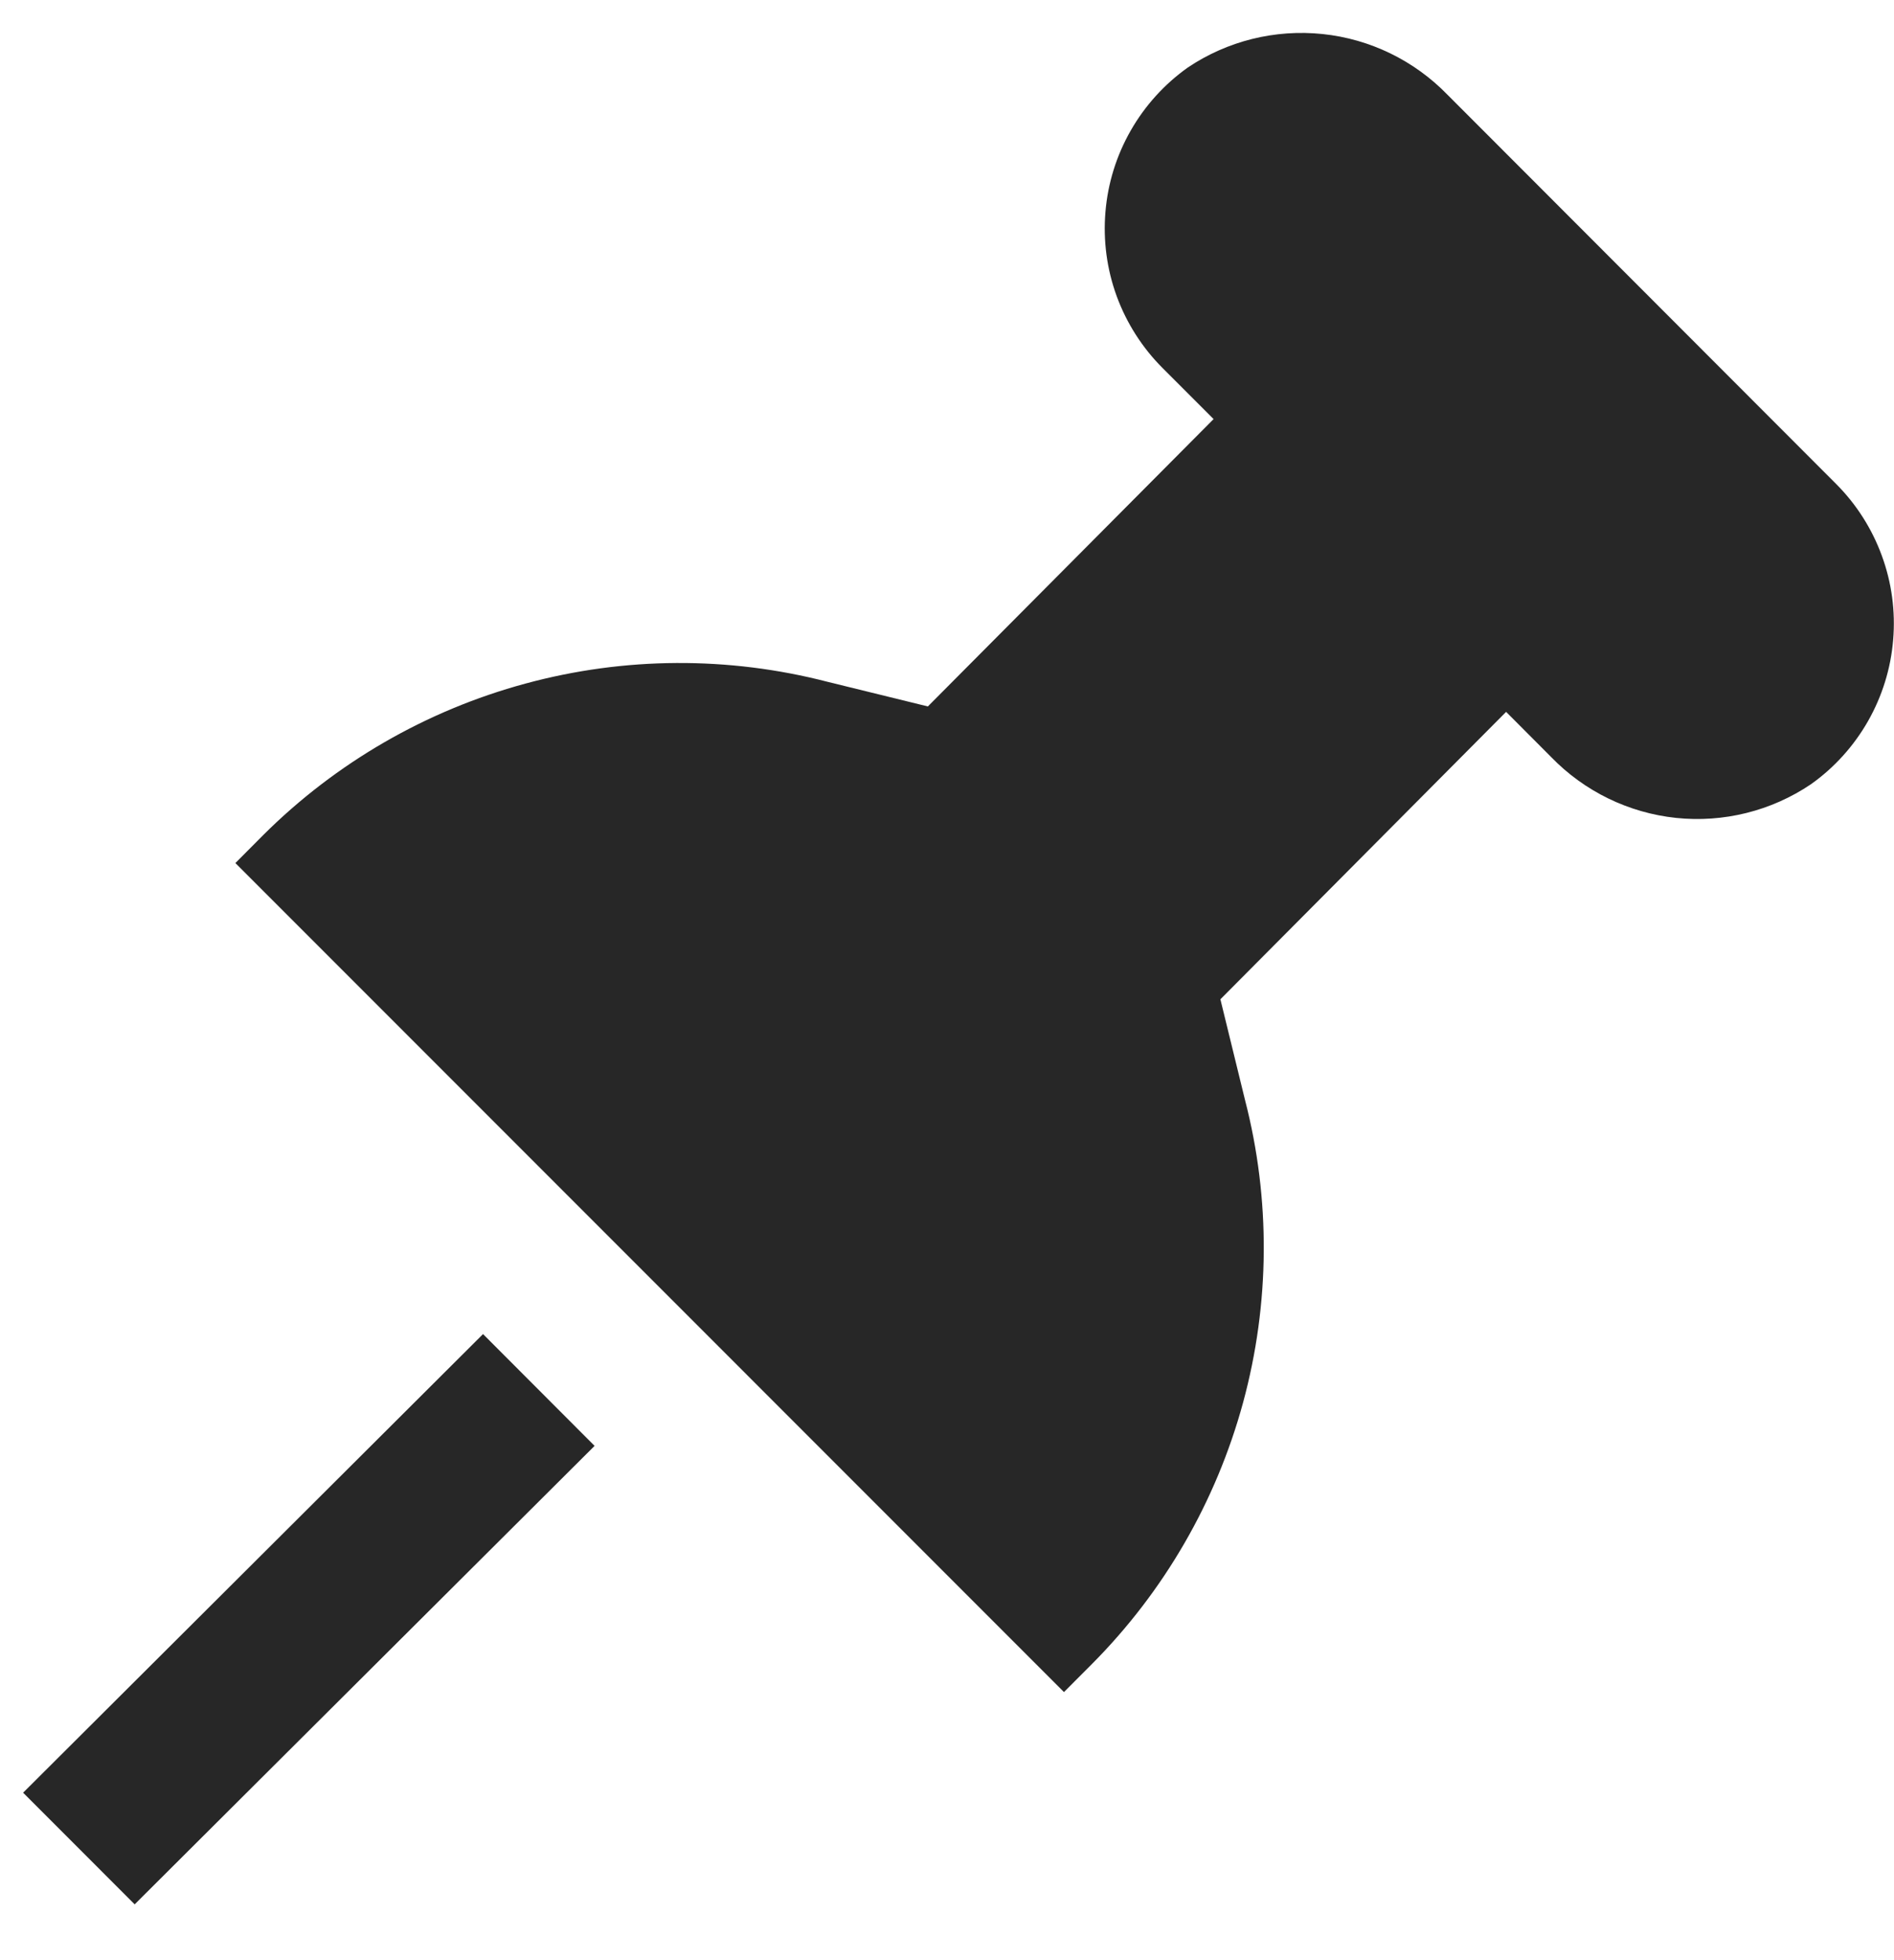 <svg width="29" height="30" viewBox="0 0 29 30" fill="none" xmlns="http://www.w3.org/2000/svg">
<g clip-path="url(#clip0_4038_1059)">
<path d="M9.104 22.129L2.062 29.146L0.354 27.437L7.396 20.418L9.104 22.129ZM16.717 25.47C17.824 24.358 18.622 22.978 19.034 21.464C19.445 19.95 19.456 18.355 19.063 16.835L18.686 15.294L23.061 10.895L23.749 11.585C24.258 12.111 24.935 12.441 25.663 12.518C26.39 12.594 27.122 12.412 27.728 12.003C28.086 11.749 28.384 11.419 28.602 11.037C28.819 10.656 28.951 10.231 28.987 9.794C29.024 9.356 28.965 8.916 28.813 8.503C28.662 8.091 28.423 7.716 28.113 7.406L22.165 1.452C21.656 0.927 20.979 0.597 20.252 0.521C19.524 0.445 18.793 0.626 18.186 1.034C17.828 1.289 17.53 1.618 17.312 2C17.094 2.382 16.962 2.806 16.926 3.244C16.889 3.682 16.948 4.123 17.099 4.535C17.251 4.948 17.49 5.322 17.801 5.633L18.582 6.414L14.207 10.812L12.675 10.436C11.154 10.042 9.558 10.051 8.042 10.463C6.526 10.874 5.143 11.673 4.03 12.781L3.604 13.209L16.291 25.897L16.717 25.47Z" fill="#272727"/>
</g>
<defs>
<clipPath id="clip0_4038_1059">
<rect width="29" height="29" fill="white" transform="translate(0 0.5)"/>
</clipPath>
</defs>
</svg>
